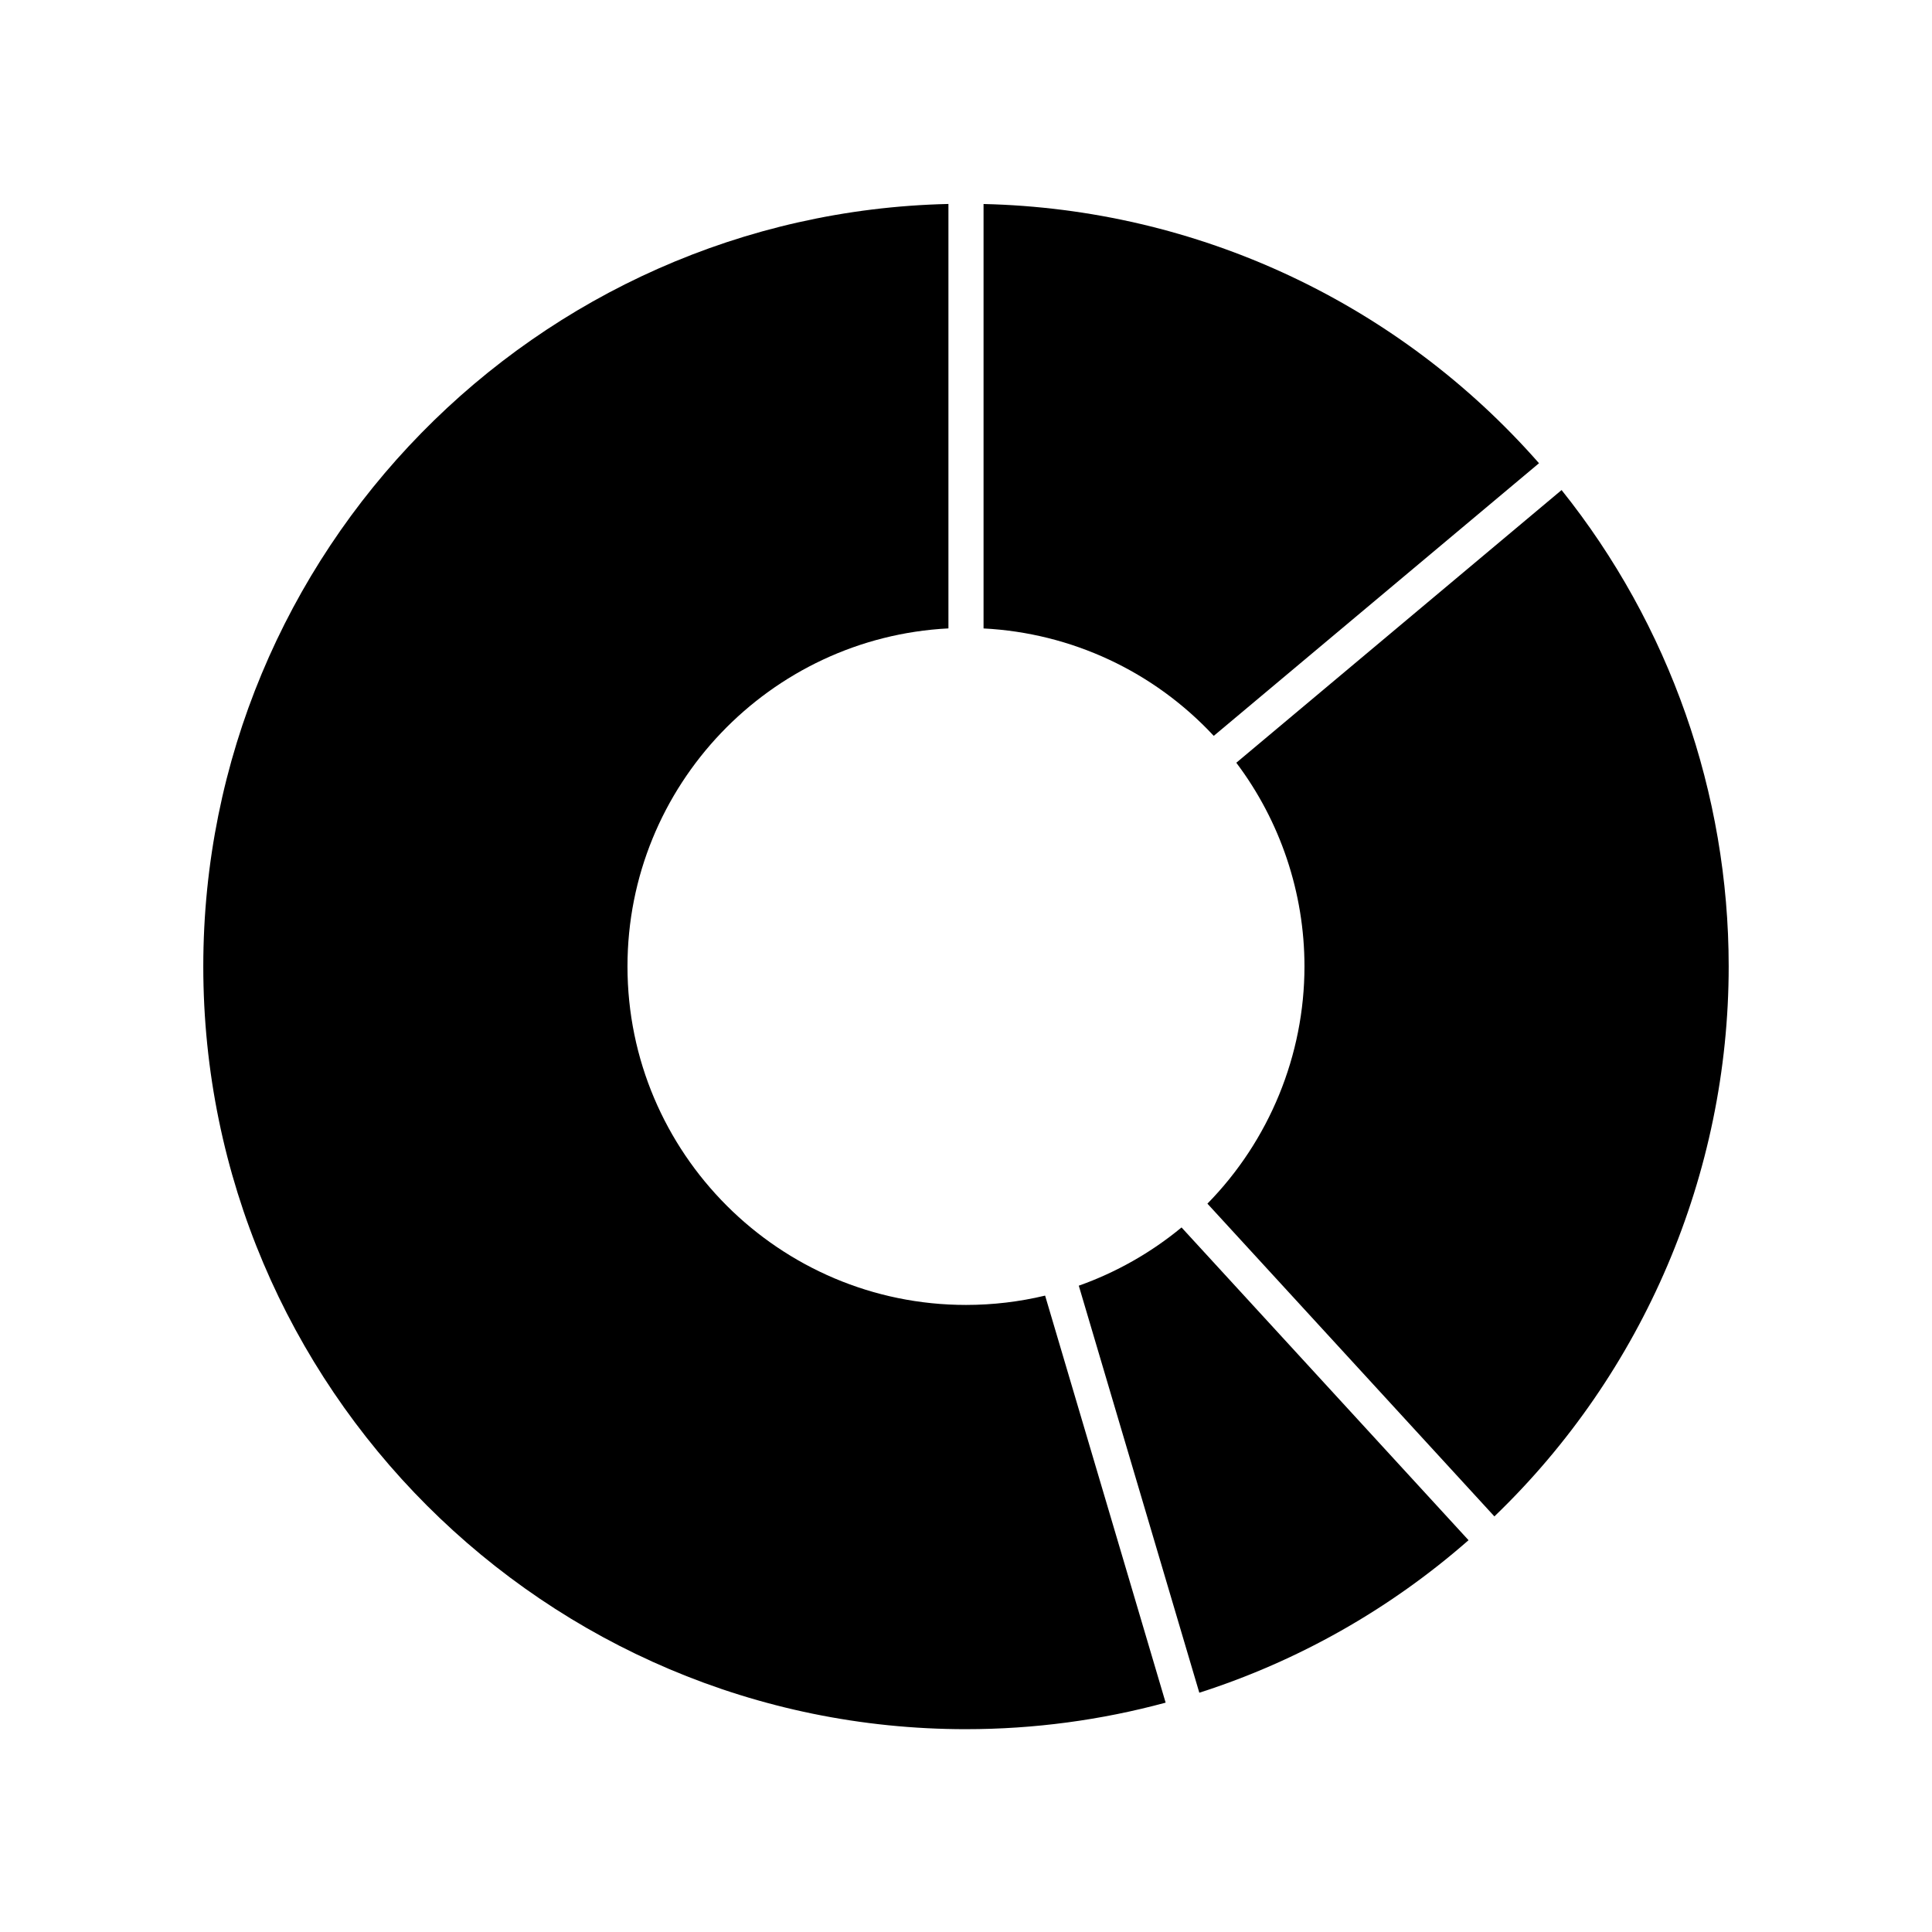 <?xml version="1.0" encoding="UTF-8"?>
<!-- Uploaded to: SVG Repo, www.svgrepo.com, Generator: SVG Repo Mixer Tools -->
<svg fill="#000000" width="800px" height="800px" version="1.1" viewBox="144 144 512 512" xmlns="http://www.w3.org/2000/svg">
 <g>
  <path d="m465.66 339.01 86.191-72.25c-37.402-42.594-90.586-67.398-147.2-68.695v112.48c23.297 1.195 45.105 11.375 61.008 28.469z"/>
  <path d="m602.12 400.12c0-45.891-15.695-90.535-44.285-126.25l-86.203 72.266c11.668 15.48 18.066 34.469 18.066 53.973 0 23.508-9.32 46.16-25.719 62.871l76.051 82.883c39.52-37.988 62.09-90.836 62.09-145.75z"/>
  <path d="m461.83 592.59c26.098-8.367 50.375-22.035 71.348-40.422l-76.059-82.883c-8.086 6.688-17.371 11.945-27.23 15.434z"/>
  <path d="m400 602.25c18.051 0 35.824-2.402 52.906-7.031l-31.941-107.87c-6.82 1.637-13.855 2.473-20.969 2.473-49.457 0-89.707-40.246-89.707-89.707 0-47.906 37.742-87.152 85.055-89.582v-112.48c-109.31 2.488-197.47 92.172-197.47 202.07 0 111.46 90.676 202.13 202.13 202.13z"/>
 </g>
</svg>